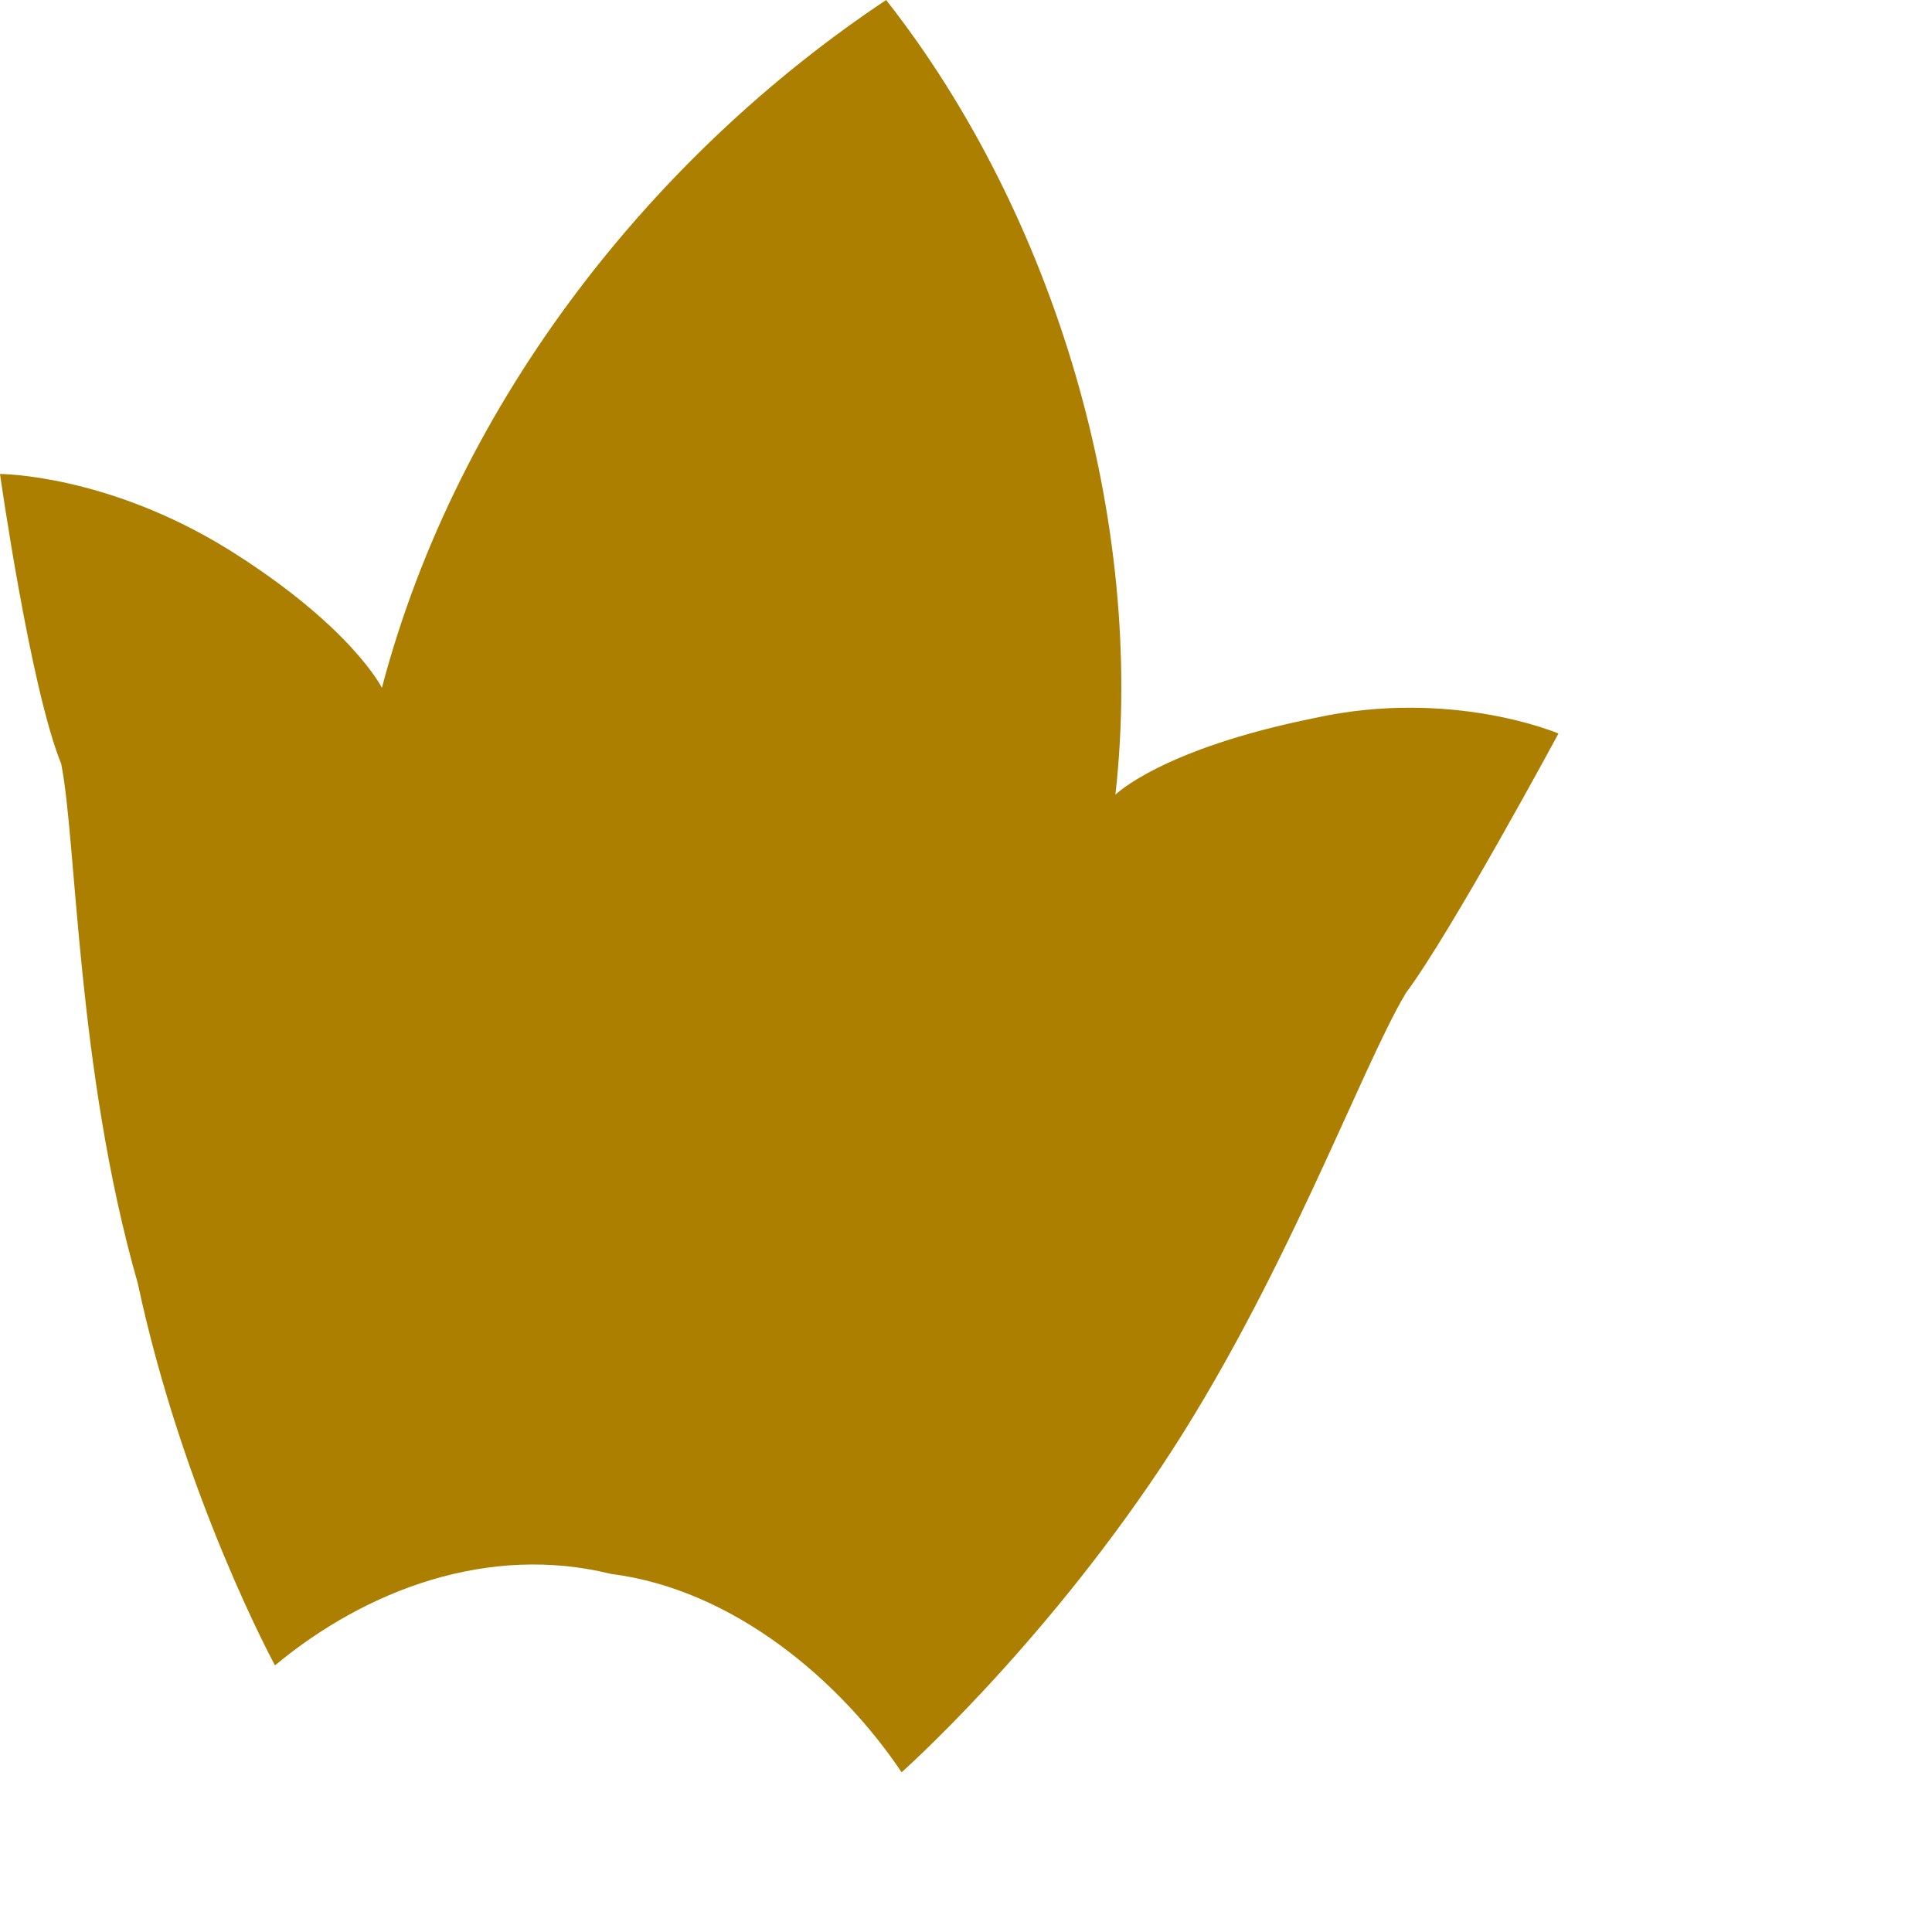 <?xml version="1.0" encoding="utf-8"?>
<svg xmlns="http://www.w3.org/2000/svg" fill="none" height="100%" overflow="visible" preserveAspectRatio="none" style="display: block;" viewBox="0 0 3 3" width="100%">
<path clip-rule="evenodd" d="M1.376 0C1.02 0.237 0.712 0.617 0.593 1.068C0.593 1.068 0.546 0.973 0.356 0.854C0.166 0.736 0 0.736 0 0.736C0 0.736 0.047 1.068 0.095 1.186C0.119 1.305 0.119 1.661 0.214 1.993C0.285 2.325 0.427 2.586 0.427 2.586C0.569 2.468 0.759 2.397 0.949 2.444C1.139 2.468 1.305 2.61 1.4 2.752C1.4 2.752 1.613 2.563 1.803 2.278C1.993 1.993 2.112 1.661 2.183 1.542C2.254 1.447 2.42 1.139 2.42 1.139C2.42 1.139 2.254 1.068 2.041 1.115C1.803 1.163 1.732 1.234 1.732 1.234C1.78 0.807 1.637 0.332 1.376 0Z" fill="#AC7F00" fill-rule="evenodd" id="Vector"/>
</svg>